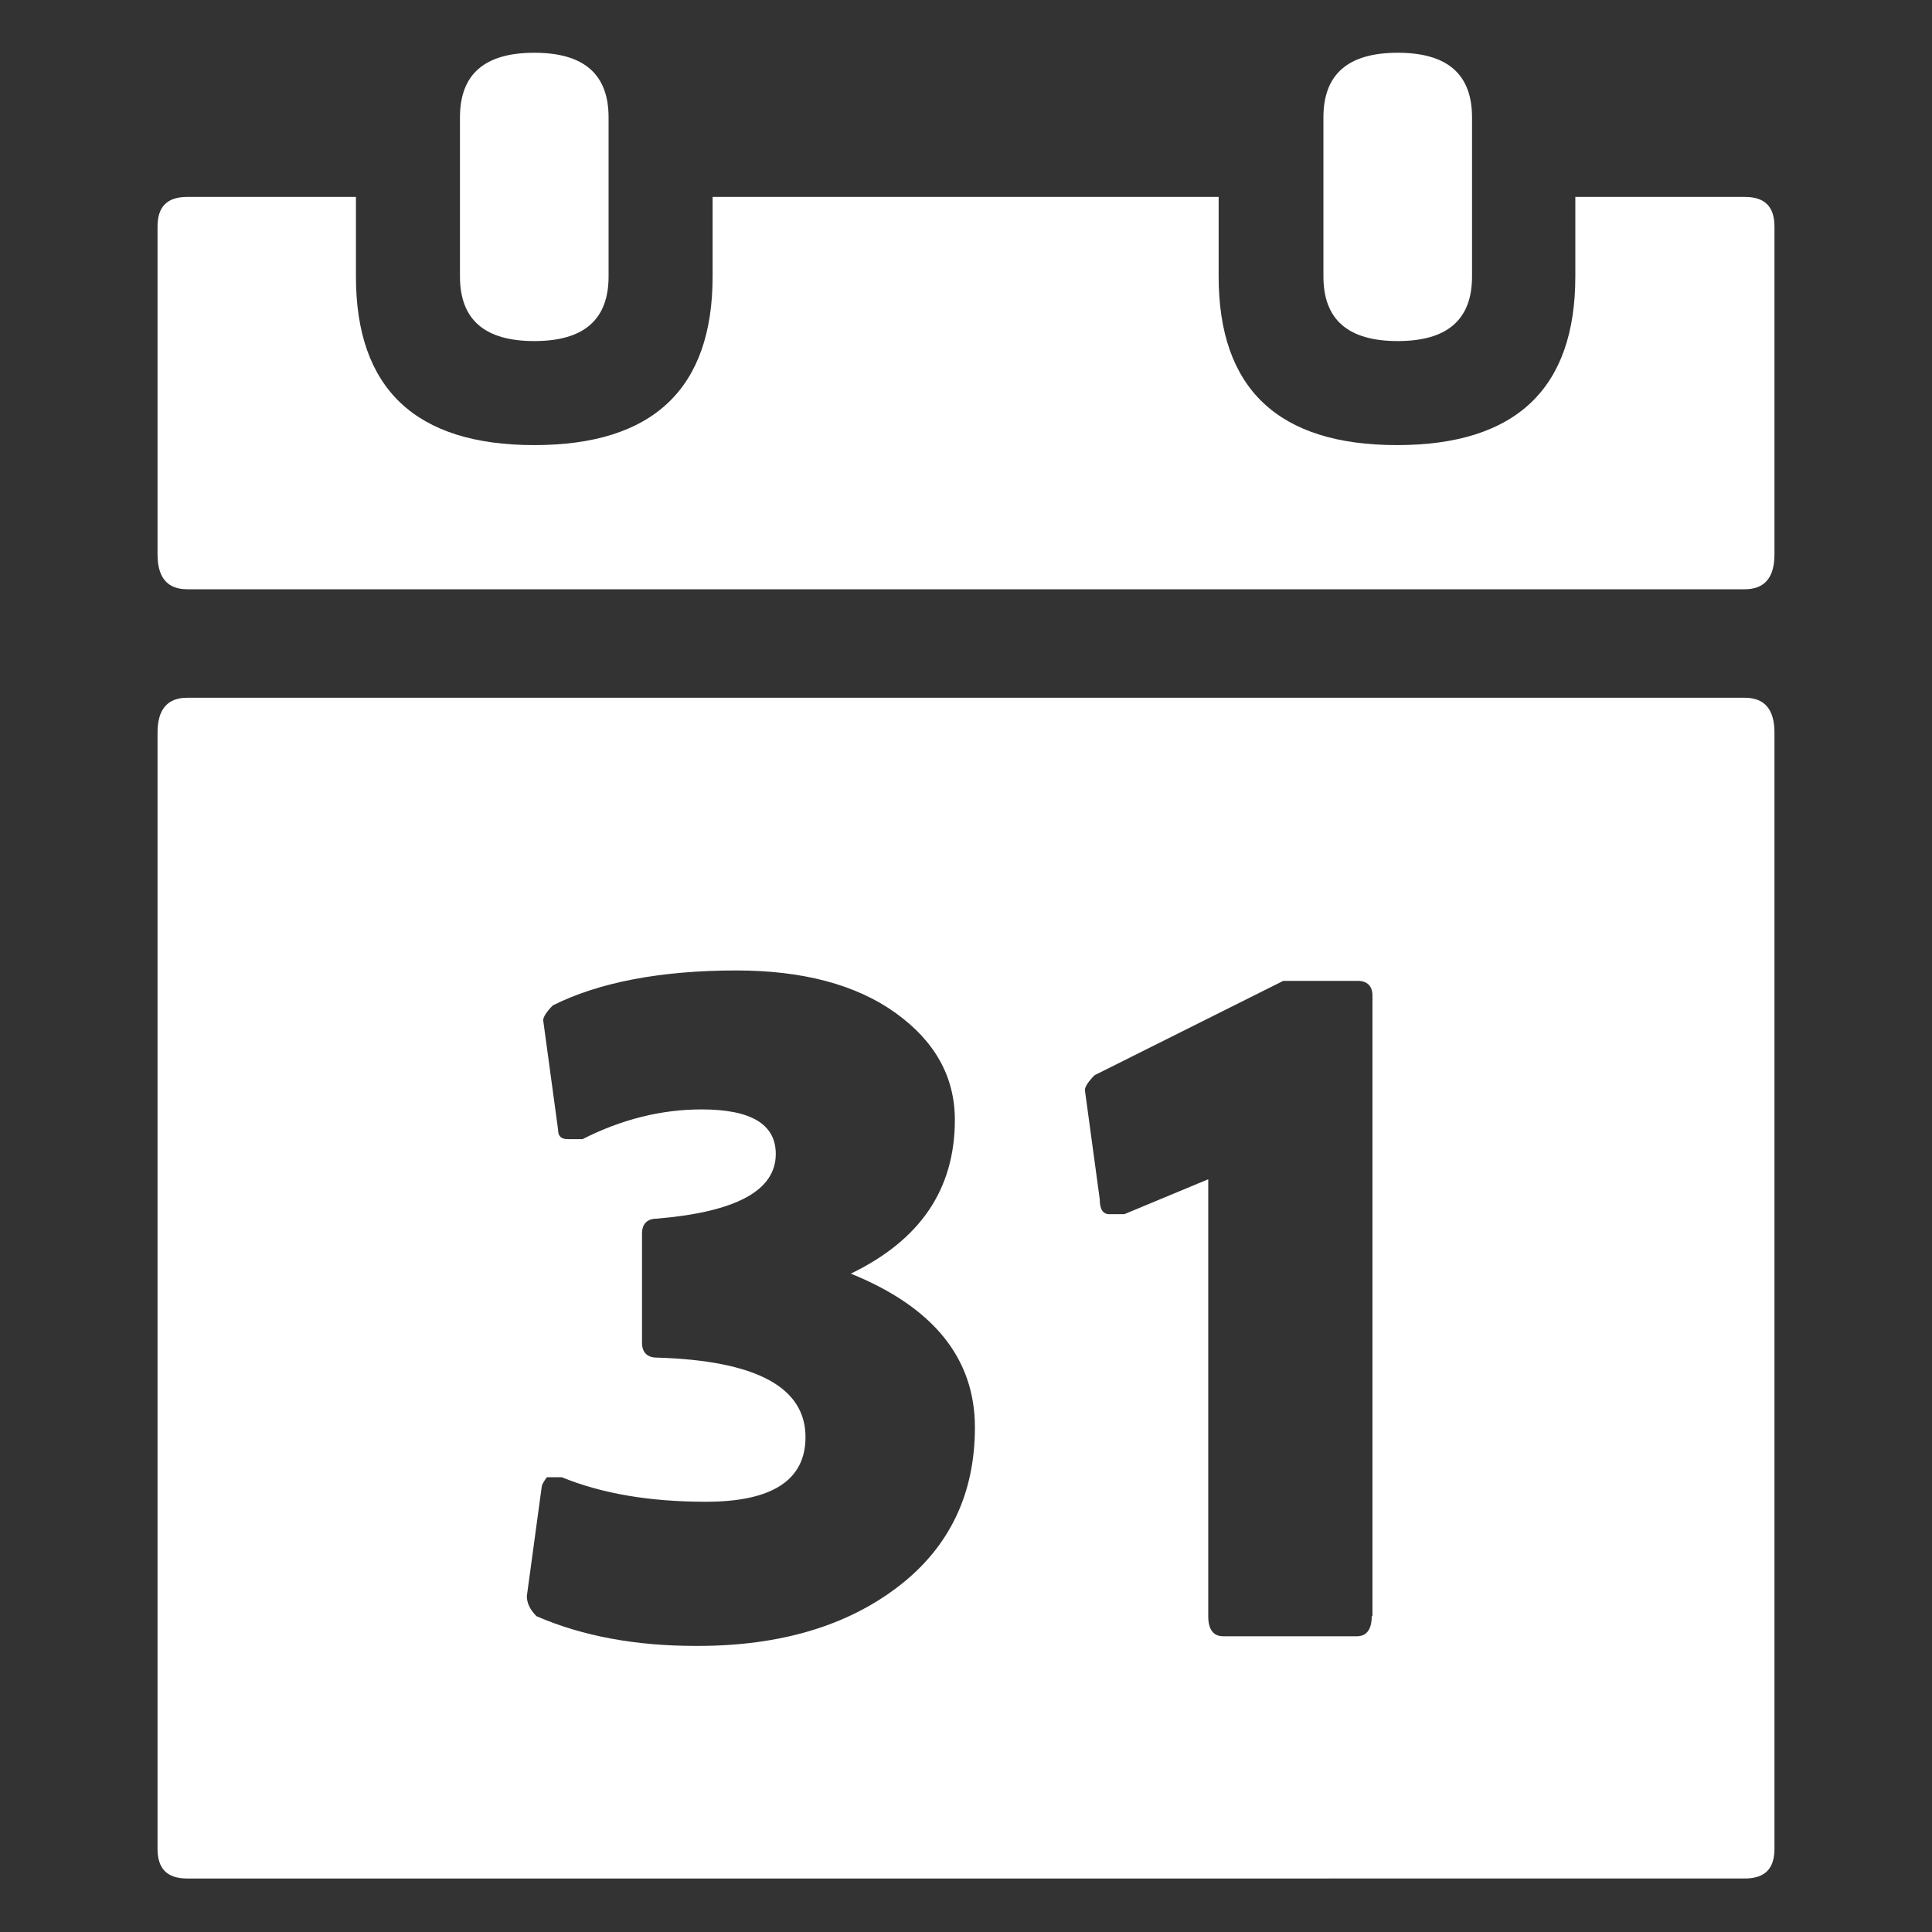 <?xml version="1.0" encoding="UTF-8"?>
<svg id="_レイヤー_2" data-name="レイヤー_2" xmlns="http://www.w3.org/2000/svg" xmlns:xlink="http://www.w3.org/1999/xlink" viewBox="0 0 26 26">
  <rect x="0" y="0" width="26" height="26" fill="#333333" stroke="none"/>
  <defs>
    <style>
      .cls-1 {
        fill: none;
      }

      .cls-2 {
        fill: #fff;
      }

      .cls-3 {
        clip-path: url(#clippath);
      }
    </style>
    <clipPath id="clippath">
      <rect class="cls-1" width="26" height="26"/>
    </clipPath>
  </defs>
  <g id="_レイヤー_2-2" data-name="レイヤー_2">
    <g class="cls-3">
      <path class="cls-2" d="M19.81,3.72c0,.58-.33.87-1,.87s-1-.29-1-.87V1.58c0-.58.33-.87,1-.87s1,.29,1,.87v2.14ZM8.19,3.72c0,.58-.33.87-1,.87s-1-.29-1-.87V1.58c0-.58.33-.87,1-.87s1,.29,1,.87v2.14ZM23.48,2.65c.27,0,.4.13.4.4v4.41c0,.31-.13.47-.4.47H2.52c-.27,0-.4-.16-.4-.47V3.05c0-.27.13-.4.4-.4h2.27v1.07c0,1.51.8,2.27,2.4,2.27s2.4-.76,2.4-2.27v-1.07h6.81v1.07c0,1.51.8,2.27,2.4,2.27s2.4-.76,2.4-2.27v-1.07h2.27ZM18.47,21.75v-8.35c0-.13-.07-.2-.2-.2h-1l-2.54,1.27c-.09.09-.13.16-.13.2l.2,1.47c0,.13.04.2.13.2h.2l1.13-.47v5.88c0,.18.07.27.2.27h1.8c.13,0,.2-.09.2-.27ZM9.39,22.15c1.11,0,2.01-.27,2.7-.8s1.03-1.25,1.03-2.14c0-.93-.56-1.62-1.67-2.07.93-.45,1.4-1.13,1.4-2.07,0-.58-.27-1.06-.8-1.44s-1.25-.57-2.14-.57c-1.02,0-1.85.16-2.47.47-.09.09-.13.16-.13.2l.2,1.47c0,.09.04.13.13.13h.2c.53-.27,1.07-.4,1.6-.4.67,0,1,.2,1,.6,0,.49-.53.78-1.6.87-.13,0-.2.07-.2.2v1.47c0,.13.07.2.2.2,1.34.04,2,.4,2,1.07,0,.58-.45.87-1.34.87-.76,0-1.4-.11-1.94-.33h-.2s-.07.09-.07.13l-.2,1.47c0,.09.04.18.13.27.62.27,1.34.4,2.14.4ZM23.48,9.39c.27,0,.4.16.4.47v15.02c0,.27-.13.4-.4.4H2.52c-.27,0-.4-.13-.4-.4v-15.02c0-.31.13-.47.4-.47h20.96Z"/>
    </g>
  </g>
</svg>